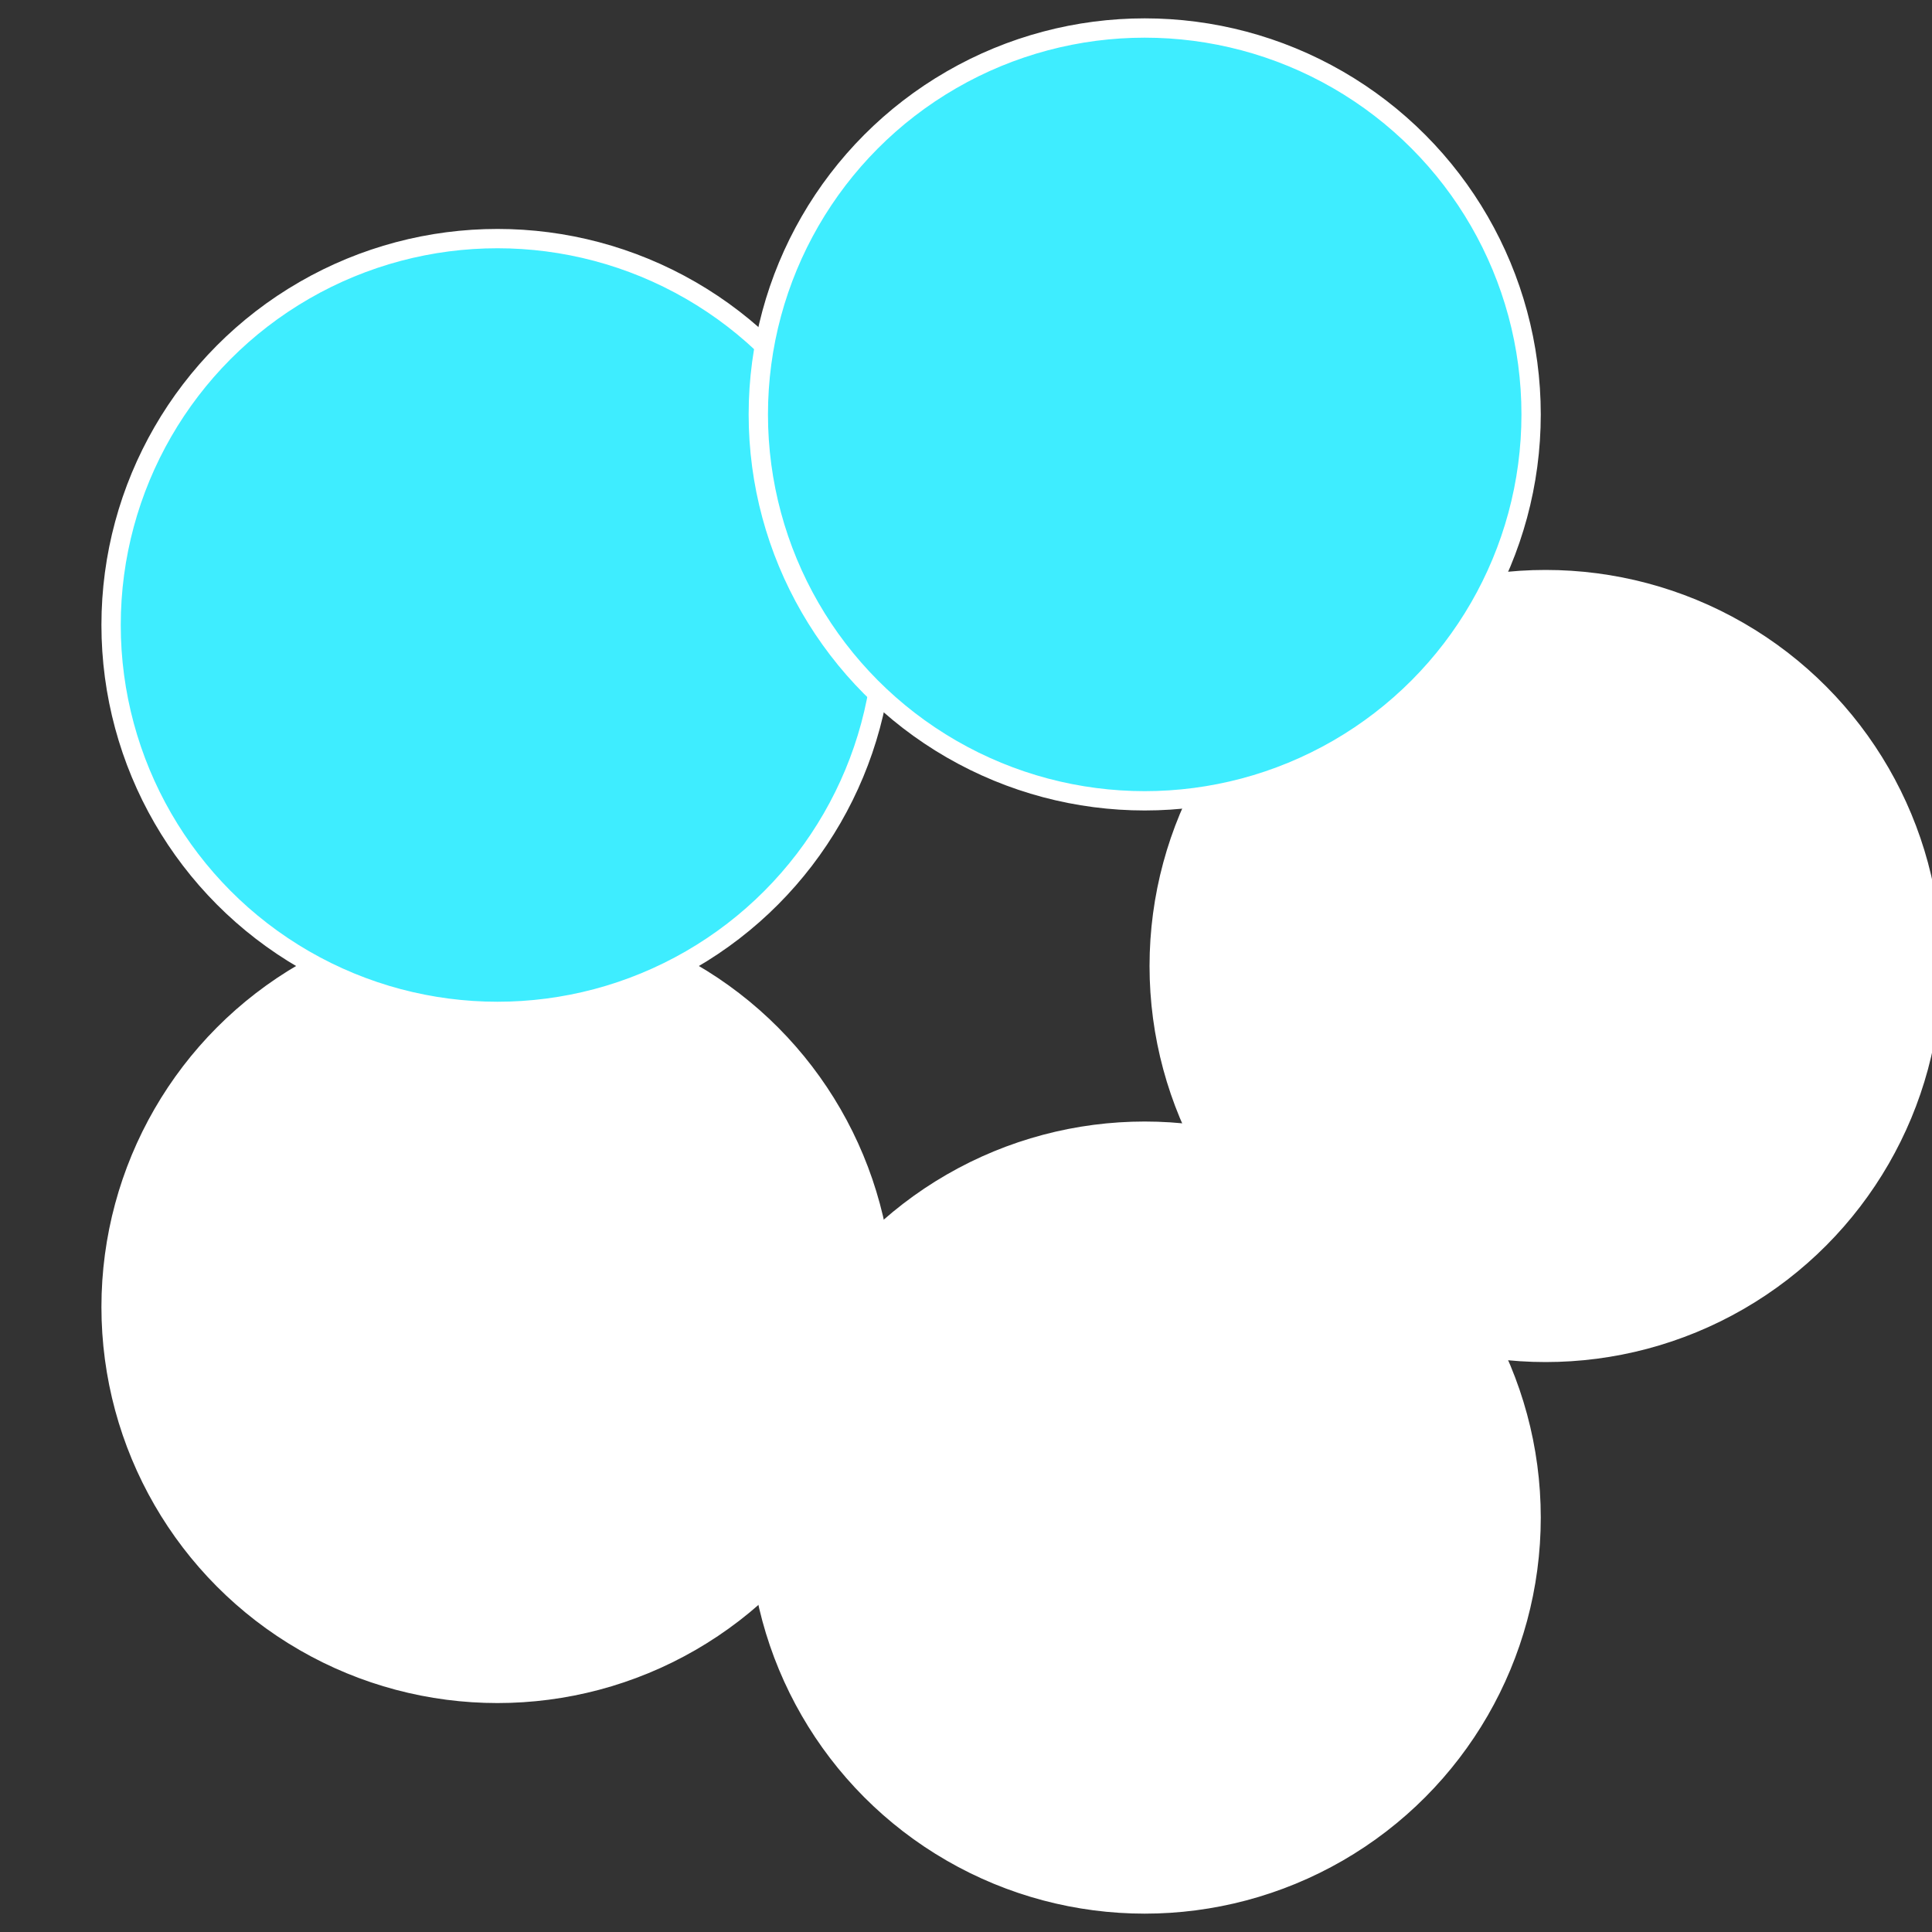 <?xml version="1.0" standalone="no"?>
<svg width="500" height="500" viewBox="-1 -1 2 2" xmlns="http://www.w3.org/2000/svg">
 
                <rect x="-1" y="-1" width="2" height="2" fill="#333333" stroke="none"/>
 
                <circle cx="0.6" cy="0" r="0.4" fill="#fffffffffffff3fc3eedffffffffffffc206" stroke="#fff" stroke-width="1%" />
             
                <circle cx="0.185" cy="0.571" r="0.4" fill="#ffffffffffffc2063eed25f2" stroke="#fff" stroke-width="1%" />
             
                <circle cx="-0.485" cy="0.353" r="0.4" fill="#ffffffffffffc206ffffffffffffc2063eed" stroke="#fff" stroke-width="1%" />
             
                <circle cx="-0.485" cy="-0.353" r="0.4" fill="#3eedffffffffffffc20625f2" stroke="#fff" stroke-width="1%" />
             
                <circle cx="0.185" cy="-0.571" r="0.4" fill="#3eedfffffffffffff3fcffffffffffffc206" stroke="#fff" stroke-width="1%" />
            </svg>
